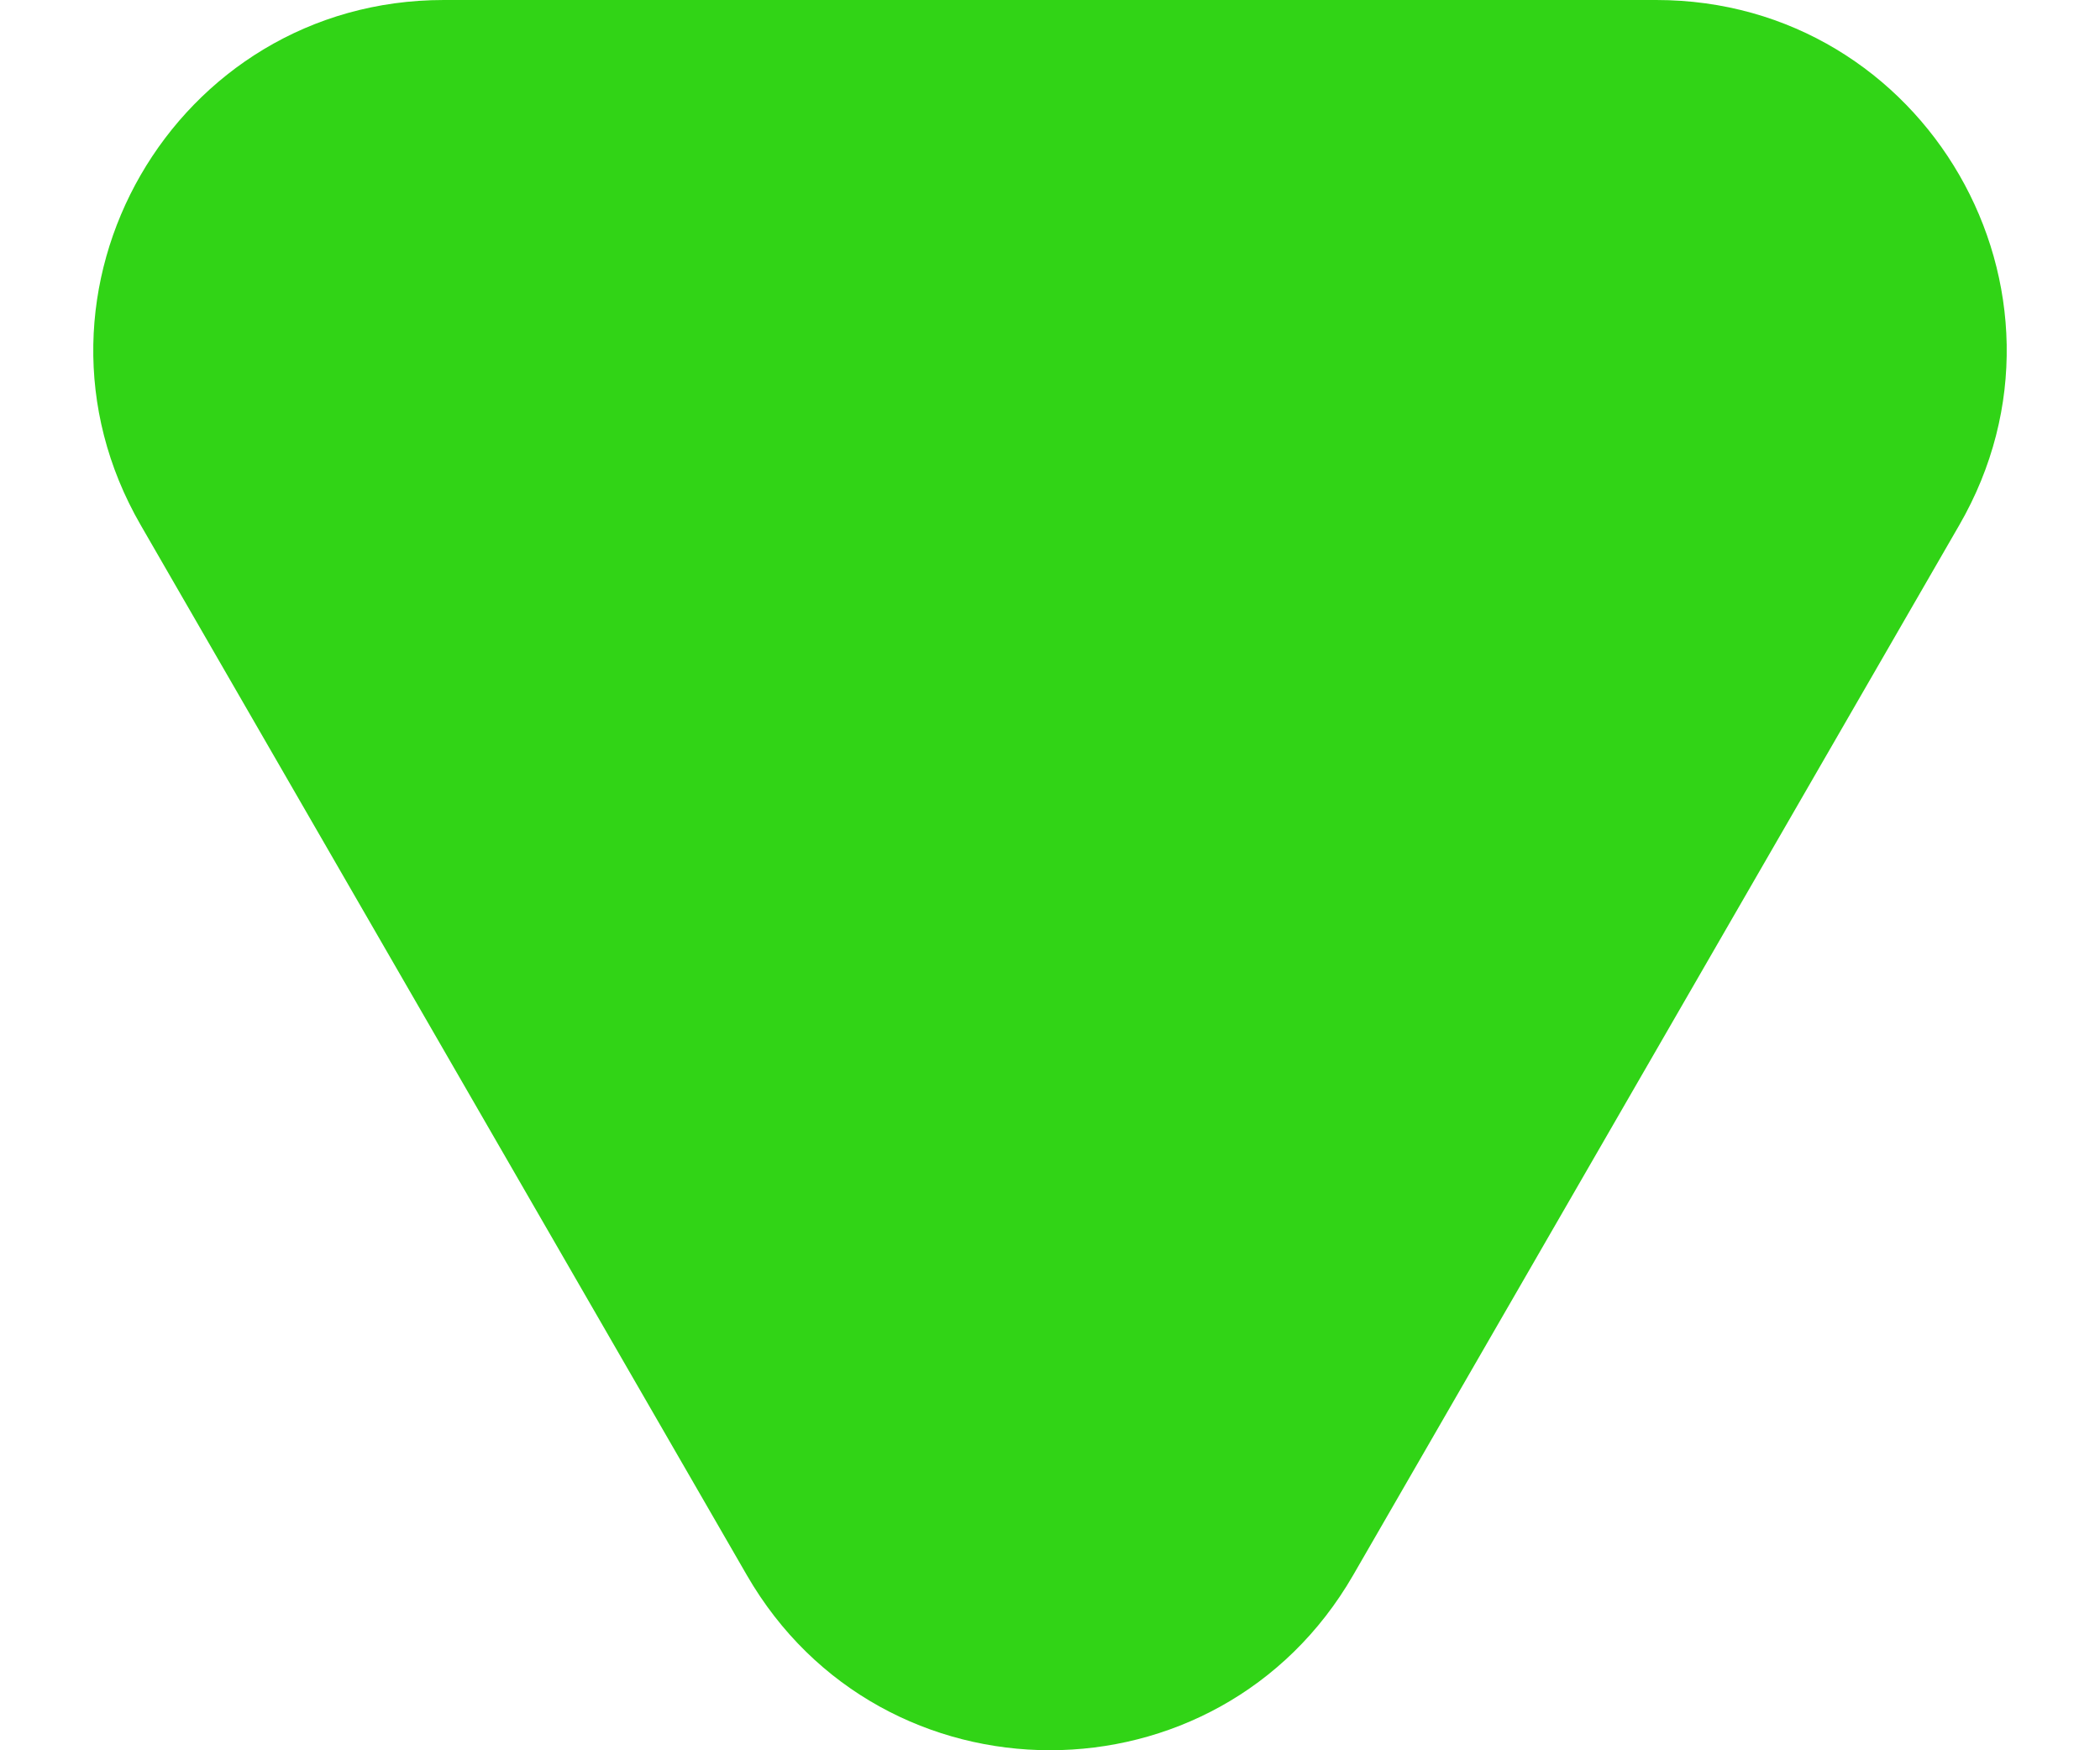 <?xml version="1.0" encoding="UTF-8"?> <svg xmlns="http://www.w3.org/2000/svg" width="12" height="10" viewBox="0 0 12 10" fill="none"><path d="M7.732 9C6.962 10.333 5.038 10.333 4.268 9L0.804 3C0.034 1.667 0.996 -1.83146e-07 2.536 -4.85494e-08L9.464 5.57134e-07C11.004 6.9173e-07 11.966 1.667 11.196 3L7.732 9Z" fill="#31D416"></path></svg> 